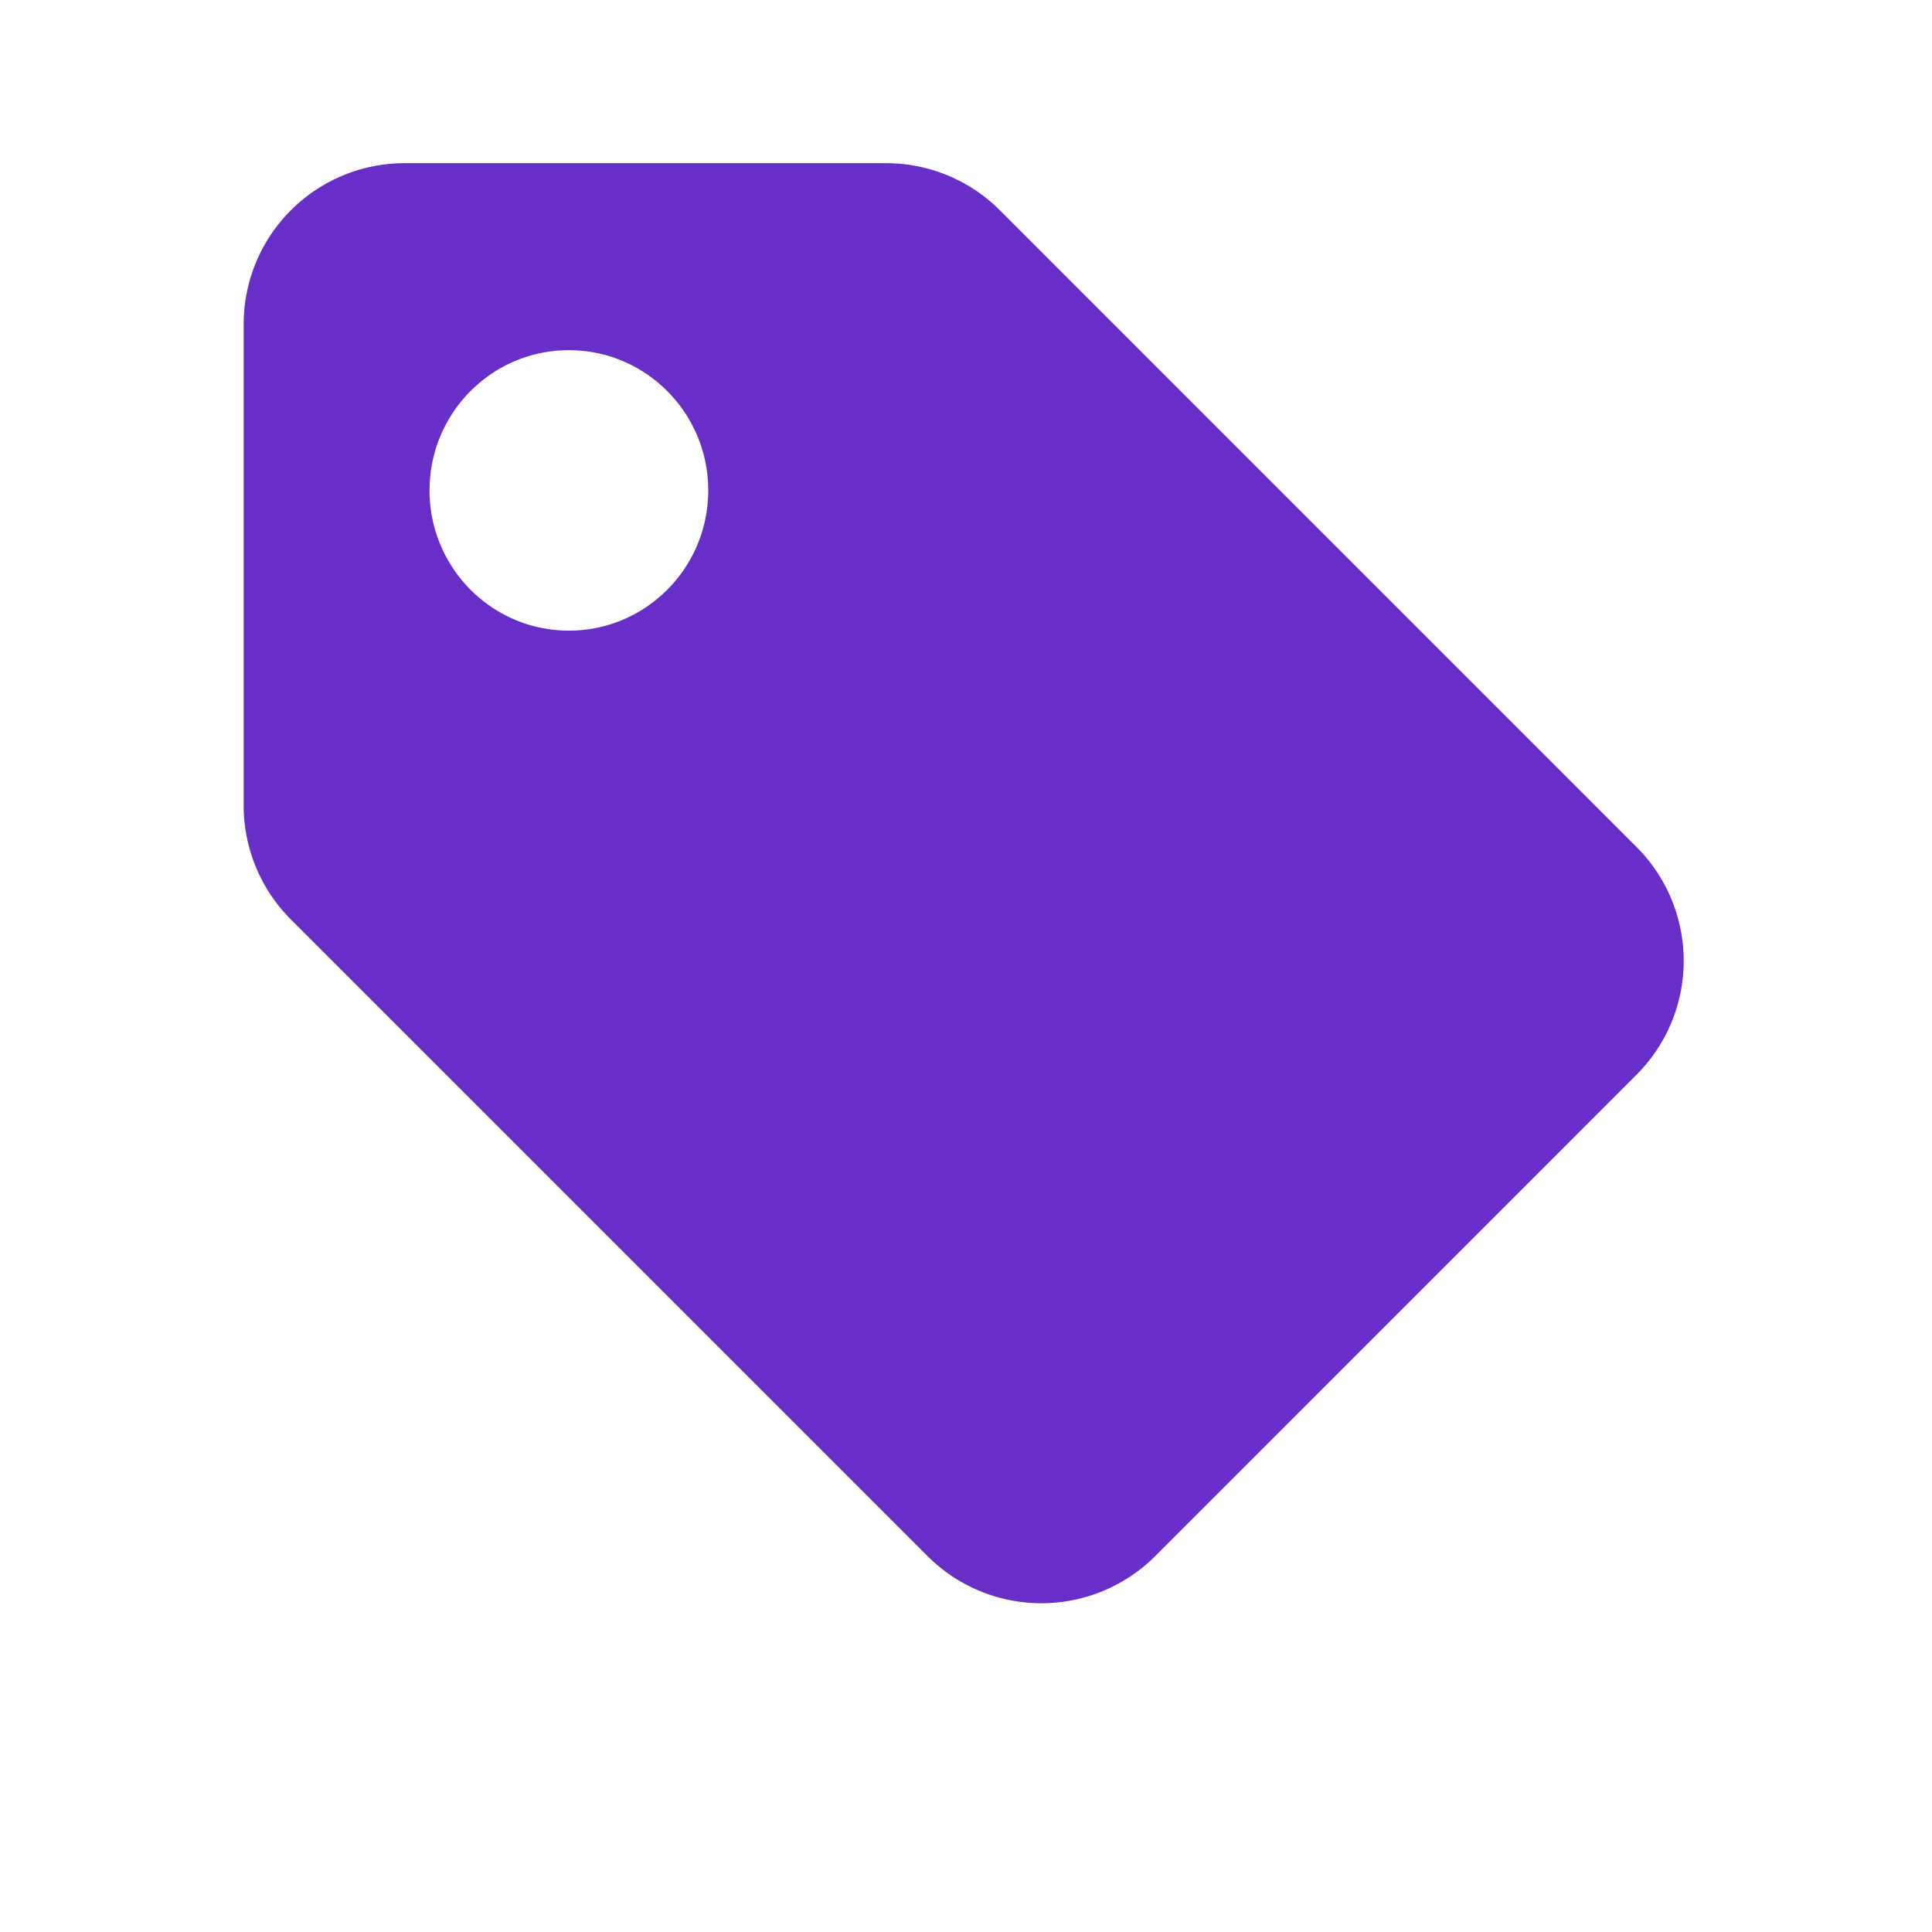 <svg width="24" height="24" viewBox="0 0 24 24" fill="none" xmlns="http://www.w3.org/2000/svg">
    <path fill-rule="evenodd" clip-rule="evenodd" d="M3.027 4.027v5.98a2 2 0 0 0 .586 1.414l7.909 7.909a2 2 0 0 0 2.829 0l5.979-5.98a2 2 0 0 0 0-2.828l-7.909-7.91a2 2 0 0 0-1.414-.585h-5.98a2 2 0 0 0-2 2zm4.04 3.807c.956 0 1.731-.78 1.731-1.742S8.023 4.35 7.067 4.35c-.956 0-1.731.78-1.731 1.742s.775 1.742 1.731 1.742z" fill="#682EC7"/>
</svg>
